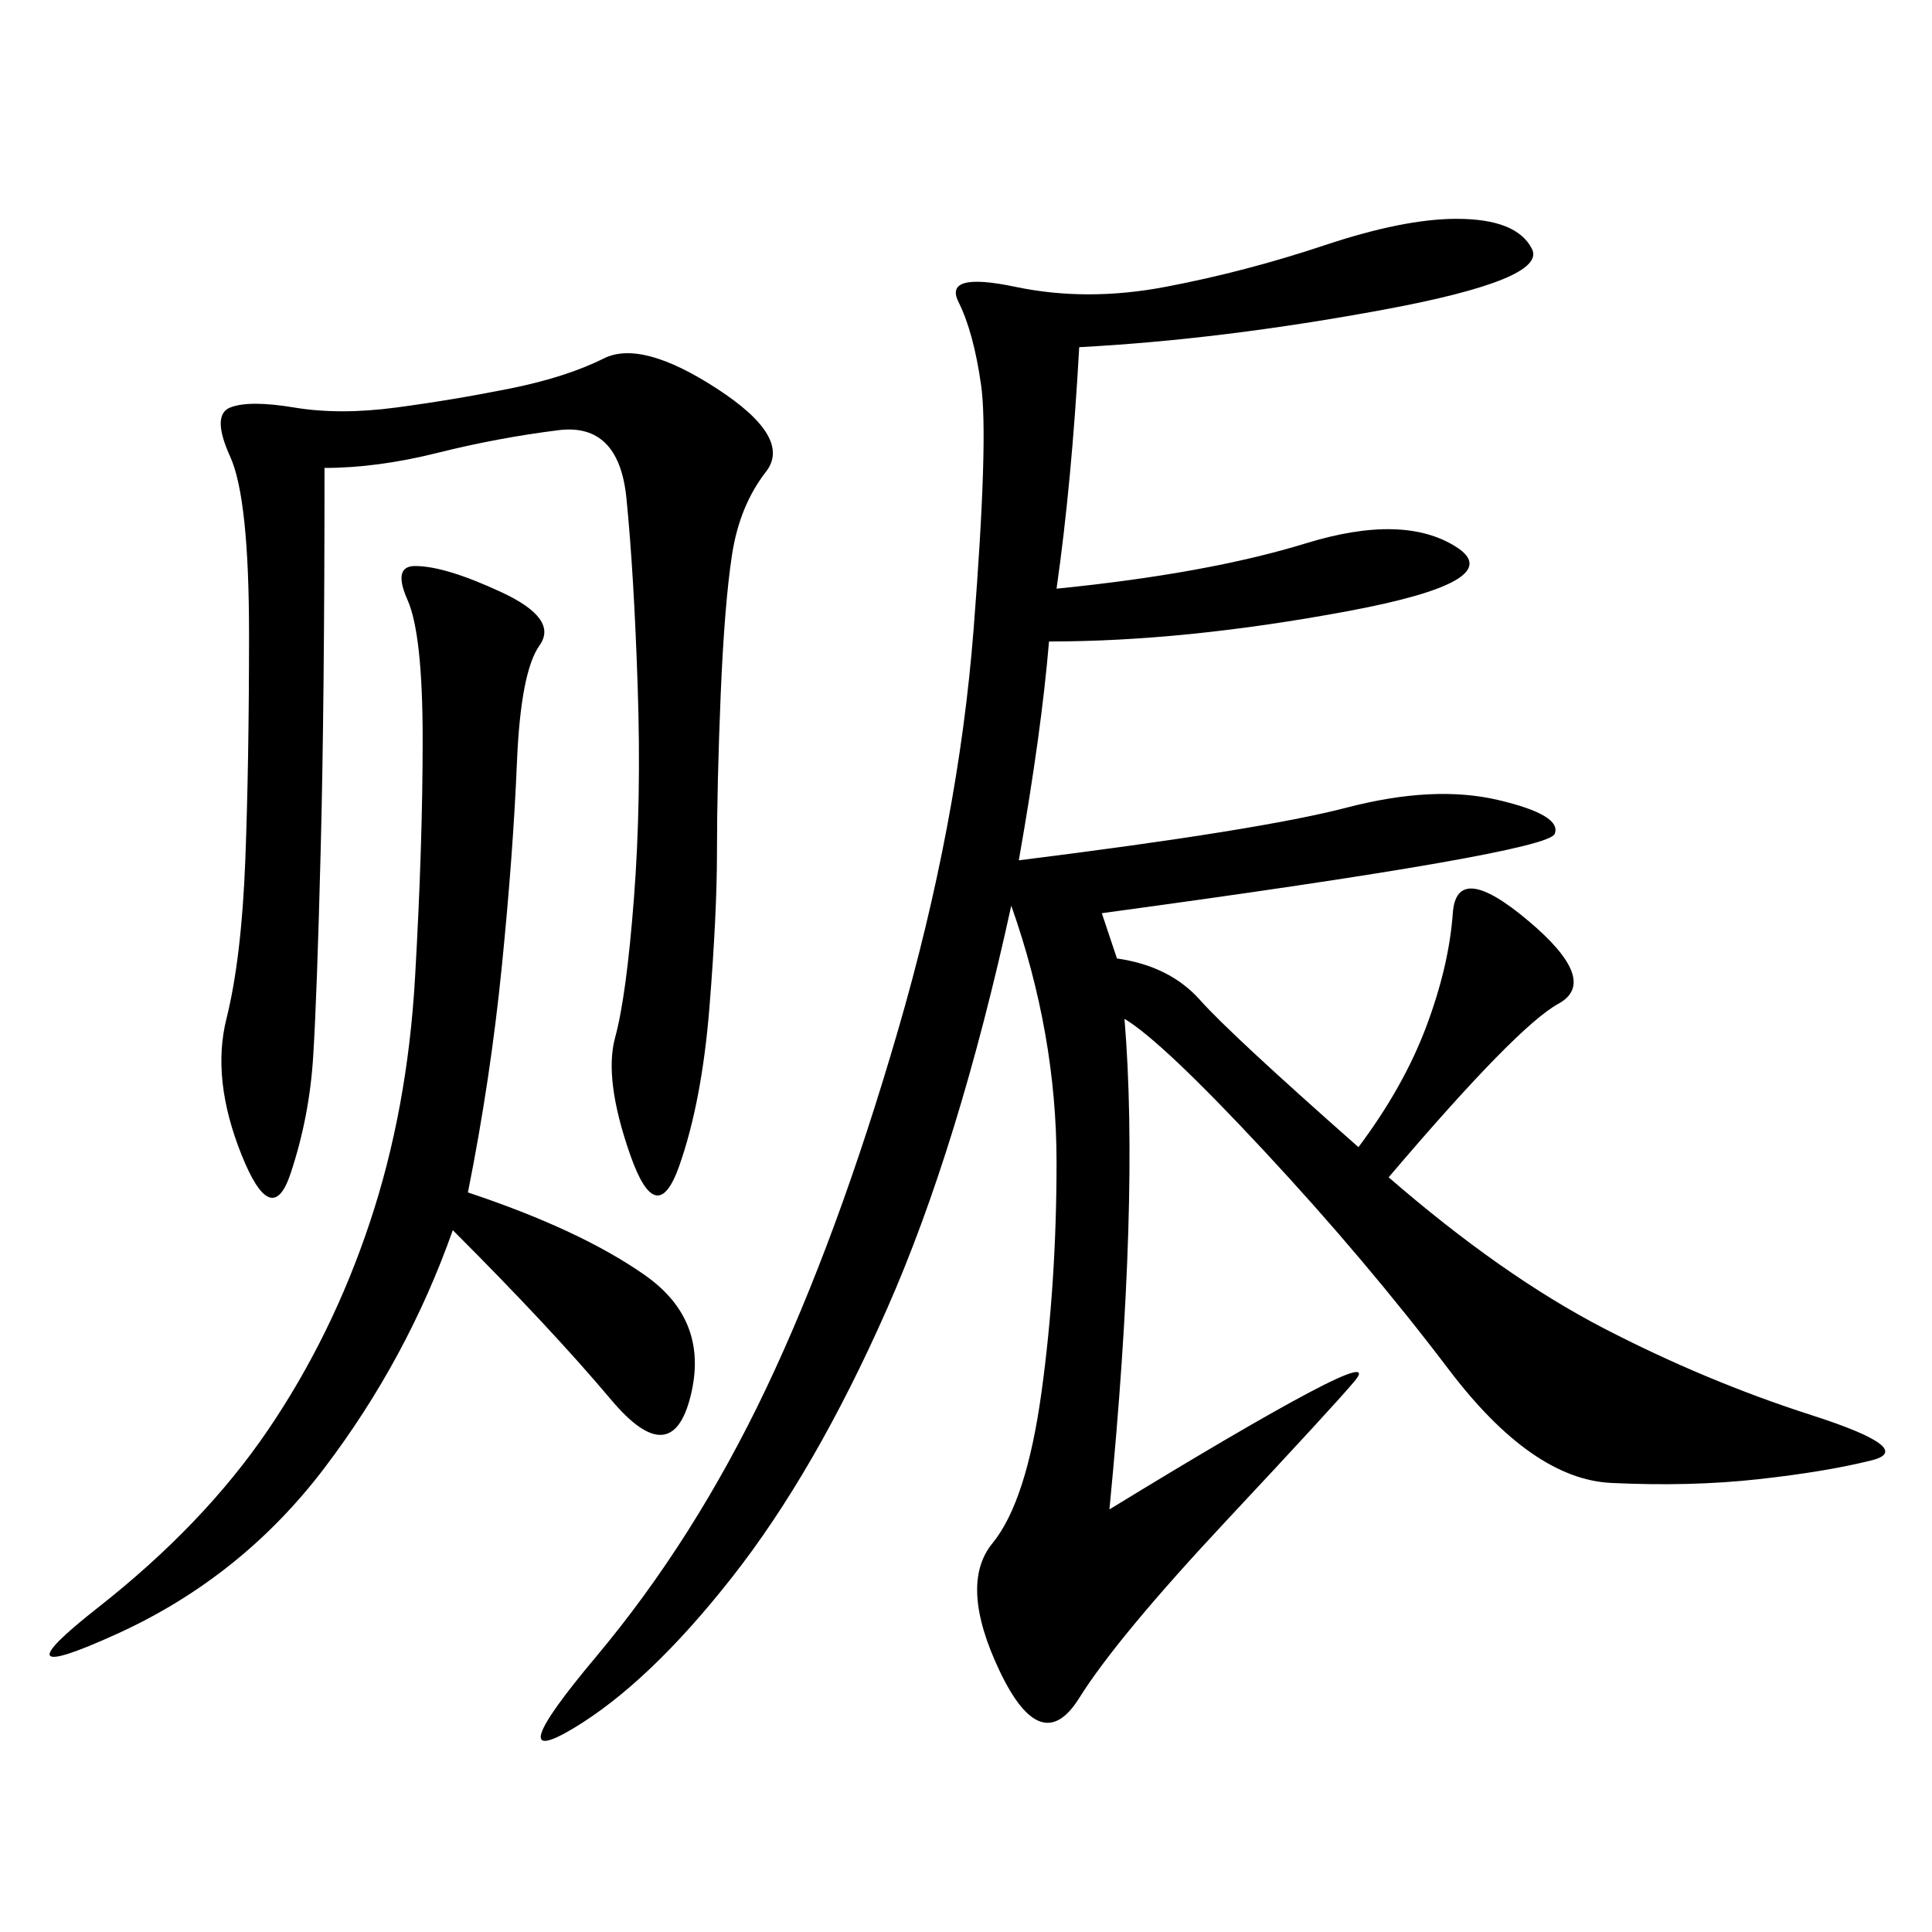 <svg xmlns="http://www.w3.org/2000/svg" xmlns:xlink="http://www.w3.org/1999/xlink" width="300" height="300"><path d="M167.58 53.91Q166.41 75 164.06 91.41L164.06 91.41Q187.50 89.06 202.73 84.38Q217.97 79.69 226.17 84.96Q234.38 90.23 209.18 94.92Q183.98 99.61 162.89 99.61L162.89 99.61Q161.72 113.67 158.20 133.59L158.20 133.59Q195.70 128.91 209.18 125.39Q222.66 121.88 232.62 124.22Q242.58 126.56 241.41 129.49Q240.23 132.42 171.09 141.80L171.09 141.80L173.44 148.83Q181.64 150 186.33 155.27Q191.02 160.55 210.94 178.13L210.94 178.13Q217.97 168.75 221.48 159.38Q225 150 225.59 141.80Q226.17 133.59 237.30 142.97Q248.44 152.34 241.99 155.86Q235.55 159.38 215.63 182.81L215.63 182.81Q233.20 198.05 249.02 206.25Q264.84 214.45 281.25 219.73Q297.66 225 290.63 226.76Q283.59 228.52 273.05 229.69Q262.50 230.86 250.20 230.27Q237.89 229.69 225 212.70Q212.11 195.70 196.29 178.71Q180.47 161.72 174.61 158.20L174.61 158.20Q176.95 186.33 172.27 234.38L172.27 234.38Q193.36 221.48 203.32 216.21Q213.28 210.94 210.35 214.45Q207.42 217.97 190.43 236.13Q173.44 254.30 167.58 263.67Q161.72 273.05 155.27 259.57Q148.83 246.09 154.10 239.65Q159.38 233.20 161.72 216.21Q164.06 199.22 164.06 180.47L164.06 180.47Q164.06 160.55 157.03 140.63L157.03 140.63Q148.83 178.13 137.70 203.32Q126.56 228.52 113.67 244.92Q100.78 261.33 89.06 268.36Q77.34 275.39 92.58 257.23Q107.81 239.06 118.95 215.63Q130.08 192.19 139.45 159.96Q148.83 127.73 151.17 97.85Q153.52 67.97 152.34 59.77Q151.17 51.56 148.83 46.88Q146.48 42.19 157.62 44.53Q168.75 46.88 181.05 44.53Q193.36 42.19 205.66 38.09Q217.97 33.98 226.17 33.98L226.17 33.98Q235.55 33.98 237.89 38.67Q240.23 43.36 215.04 48.05Q189.84 52.73 167.58 53.91L167.58 53.91ZM50.39 72.66Q50.39 108.98 49.80 131.84Q49.22 154.69 48.63 164.06Q48.05 173.44 45.12 182.23Q42.19 191.02 37.50 179.30Q32.81 167.58 35.16 158.20Q37.50 148.83 38.09 133.59Q38.67 118.36 38.67 98.44L38.67 98.44Q38.67 77.34 35.74 70.90Q32.81 64.45 35.74 63.28Q38.67 62.11 45.70 63.28Q52.73 64.45 61.52 63.28Q70.31 62.11 79.10 60.35Q87.89 58.59 93.75 55.66Q99.61 52.73 111.33 60.35Q123.05 67.97 118.95 73.24Q114.84 78.52 113.67 86.13Q112.50 93.75 111.91 107.81Q111.33 121.88 111.33 132.42L111.33 132.42Q111.33 141.80 110.16 156.45Q108.98 171.09 105.47 181.05Q101.95 191.02 97.85 179.30Q93.75 167.58 95.51 161.13Q97.27 154.69 98.44 139.45Q99.61 124.22 99.02 106.64Q98.44 89.06 97.27 77.34Q96.09 65.63 86.72 66.80Q77.34 67.97 67.97 70.31Q58.59 72.66 50.39 72.66L50.39 72.66ZM72.66 185.16Q90.23 191.02 100.20 198.05Q110.16 205.08 107.23 216.80Q104.30 228.52 94.92 217.38Q85.55 206.25 70.31 191.02L70.31 191.02Q63.28 210.94 50.39 227.93Q37.50 244.92 18.16 253.71Q-1.17 262.50 15.23 249.61Q31.64 236.72 41.60 222.07Q51.56 207.42 57.42 189.84Q63.28 172.27 64.45 151.76Q65.63 131.25 65.63 114.84L65.63 114.84Q65.63 98.44 63.28 93.16Q60.94 87.89 64.45 87.89L64.45 87.89Q69.14 87.89 77.93 91.99Q86.72 96.09 83.79 100.20Q80.86 104.30 80.27 118.36Q79.69 132.42 77.93 150Q76.17 167.58 72.66 185.16L72.66 185.16Z"/></svg>